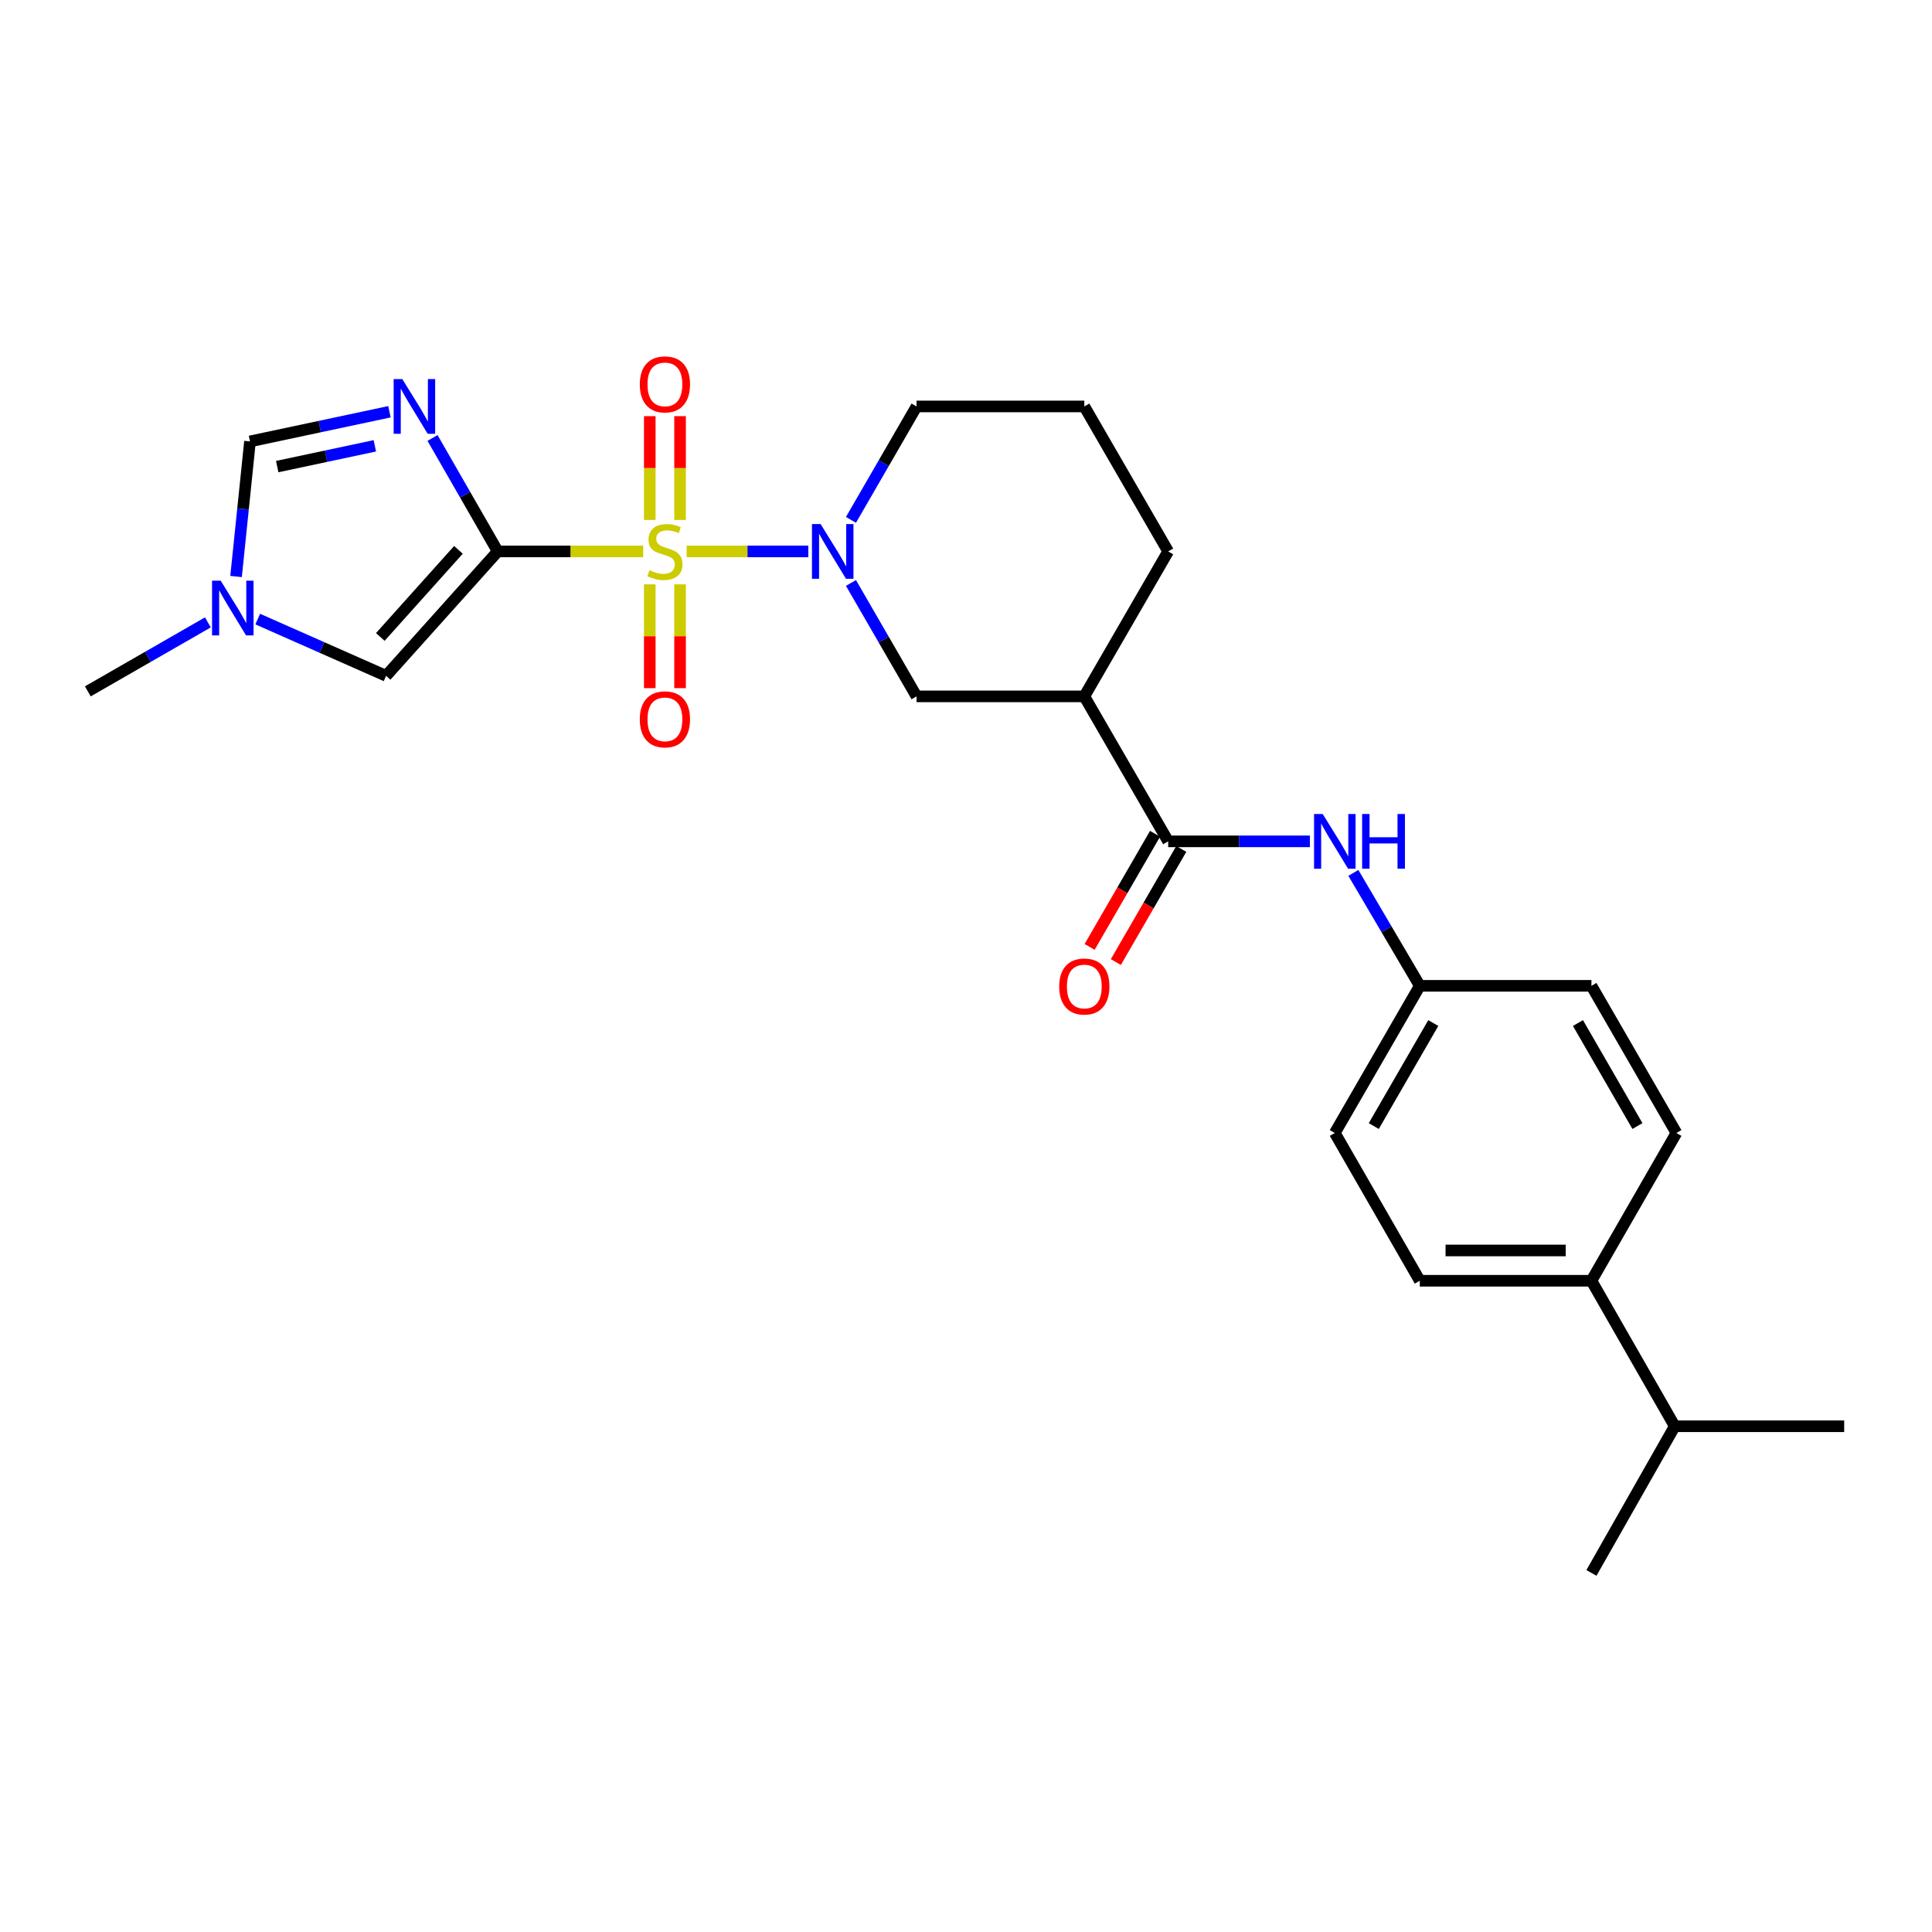 <?xml version='1.0' encoding='iso-8859-1'?>
<svg version='1.1' baseProfile='full'
              xmlns='http://www.w3.org/2000/svg'
                      xmlns:rdkit='http://www.rdkit.org/xml'
                      xmlns:xlink='http://www.w3.org/1999/xlink'
                  xml:space='preserve'
width='1000px' height='1000px' viewBox='0 0 1000 1000'>
<!-- END OF HEADER -->
<rect style='opacity:1.0;fill:#FFFFFF;stroke:none' width='1000' height='1000' x='0' y='0'> </rect>
<path class='bond-0' d='M 332.916,285.415 L 295.269,285.415' style='fill:none;fill-rule:evenodd;stroke:#CCCC00;stroke-width:6px;stroke-linecap:butt;stroke-linejoin:miter;stroke-opacity:1' />
<path class='bond-0' d='M 295.269,285.415 L 257.622,285.415' style='fill:none;fill-rule:evenodd;stroke:#000000;stroke-width:6px;stroke-linecap:butt;stroke-linejoin:miter;stroke-opacity:1' />
<path class='bond-2' d='M 355.411,285.415 L 386.896,285.415' style='fill:none;fill-rule:evenodd;stroke:#CCCC00;stroke-width:6px;stroke-linecap:butt;stroke-linejoin:miter;stroke-opacity:1' />
<path class='bond-2' d='M 386.896,285.415 L 418.38,285.415' style='fill:none;fill-rule:evenodd;stroke:#0000FF;stroke-width:6px;stroke-linecap:butt;stroke-linejoin:miter;stroke-opacity:1' />
<path class='bond-10' d='M 351.997,269.132 L 351.997,242.263' style='fill:none;fill-rule:evenodd;stroke:#CCCC00;stroke-width:6px;stroke-linecap:butt;stroke-linejoin:miter;stroke-opacity:1' />
<path class='bond-10' d='M 351.997,242.263 L 351.997,215.394' style='fill:none;fill-rule:evenodd;stroke:#FF0000;stroke-width:6px;stroke-linecap:butt;stroke-linejoin:miter;stroke-opacity:1' />
<path class='bond-10' d='M 336.322,269.132 L 336.322,242.263' style='fill:none;fill-rule:evenodd;stroke:#CCCC00;stroke-width:6px;stroke-linecap:butt;stroke-linejoin:miter;stroke-opacity:1' />
<path class='bond-10' d='M 336.322,242.263 L 336.322,215.394' style='fill:none;fill-rule:evenodd;stroke:#FF0000;stroke-width:6px;stroke-linecap:butt;stroke-linejoin:miter;stroke-opacity:1' />
<path class='bond-11' d='M 336.322,302.466 L 336.322,329.325' style='fill:none;fill-rule:evenodd;stroke:#CCCC00;stroke-width:6px;stroke-linecap:butt;stroke-linejoin:miter;stroke-opacity:1' />
<path class='bond-11' d='M 336.322,329.325 L 336.322,356.184' style='fill:none;fill-rule:evenodd;stroke:#FF0000;stroke-width:6px;stroke-linecap:butt;stroke-linejoin:miter;stroke-opacity:1' />
<path class='bond-11' d='M 351.997,302.466 L 351.997,329.325' style='fill:none;fill-rule:evenodd;stroke:#CCCC00;stroke-width:6px;stroke-linecap:butt;stroke-linejoin:miter;stroke-opacity:1' />
<path class='bond-11' d='M 351.997,329.325 L 351.997,356.184' style='fill:none;fill-rule:evenodd;stroke:#FF0000;stroke-width:6px;stroke-linecap:butt;stroke-linejoin:miter;stroke-opacity:1' />
<path class='bond-1' d='M 257.622,285.415 L 240.75,256.056' style='fill:none;fill-rule:evenodd;stroke:#000000;stroke-width:6px;stroke-linecap:butt;stroke-linejoin:miter;stroke-opacity:1' />
<path class='bond-1' d='M 240.75,256.056 L 223.878,226.697' style='fill:none;fill-rule:evenodd;stroke:#0000FF;stroke-width:6px;stroke-linecap:butt;stroke-linejoin:miter;stroke-opacity:1' />
<path class='bond-3' d='M 257.622,285.415 L 199.841,349.815' style='fill:none;fill-rule:evenodd;stroke:#000000;stroke-width:6px;stroke-linecap:butt;stroke-linejoin:miter;stroke-opacity:1' />
<path class='bond-3' d='M 237.287,284.607 L 196.84,329.687' style='fill:none;fill-rule:evenodd;stroke:#000000;stroke-width:6px;stroke-linecap:butt;stroke-linejoin:miter;stroke-opacity:1' />
<path class='bond-6' d='M 201.582,213.121 L 165.489,220.8' style='fill:none;fill-rule:evenodd;stroke:#0000FF;stroke-width:6px;stroke-linecap:butt;stroke-linejoin:miter;stroke-opacity:1' />
<path class='bond-6' d='M 165.489,220.8 L 129.397,228.478' style='fill:none;fill-rule:evenodd;stroke:#000000;stroke-width:6px;stroke-linecap:butt;stroke-linejoin:miter;stroke-opacity:1' />
<path class='bond-6' d='M 194.016,230.757 L 168.751,236.132' style='fill:none;fill-rule:evenodd;stroke:#0000FF;stroke-width:6px;stroke-linecap:butt;stroke-linejoin:miter;stroke-opacity:1' />
<path class='bond-6' d='M 168.751,236.132 L 143.487,241.507' style='fill:none;fill-rule:evenodd;stroke:#000000;stroke-width:6px;stroke-linecap:butt;stroke-linejoin:miter;stroke-opacity:1' />
<path class='bond-8' d='M 440.454,301.742 L 457.43,331.091' style='fill:none;fill-rule:evenodd;stroke:#0000FF;stroke-width:6px;stroke-linecap:butt;stroke-linejoin:miter;stroke-opacity:1' />
<path class='bond-8' d='M 457.43,331.091 L 474.405,360.44' style='fill:none;fill-rule:evenodd;stroke:#000000;stroke-width:6px;stroke-linecap:butt;stroke-linejoin:miter;stroke-opacity:1' />
<path class='bond-17' d='M 440.452,269.088 L 457.429,239.731' style='fill:none;fill-rule:evenodd;stroke:#0000FF;stroke-width:6px;stroke-linecap:butt;stroke-linejoin:miter;stroke-opacity:1' />
<path class='bond-17' d='M 457.429,239.731 L 474.405,210.373' style='fill:none;fill-rule:evenodd;stroke:#000000;stroke-width:6px;stroke-linecap:butt;stroke-linejoin:miter;stroke-opacity:1' />
<path class='bond-7' d='M 199.841,349.815 L 166.623,335.126' style='fill:none;fill-rule:evenodd;stroke:#000000;stroke-width:6px;stroke-linecap:butt;stroke-linejoin:miter;stroke-opacity:1' />
<path class='bond-7' d='M 166.623,335.126 L 133.405,320.437' style='fill:none;fill-rule:evenodd;stroke:#0000FF;stroke-width:6px;stroke-linecap:butt;stroke-linejoin:miter;stroke-opacity:1' />
<path class='bond-4' d='M 604.643,435.482 L 561.239,360.44' style='fill:none;fill-rule:evenodd;stroke:#000000;stroke-width:6px;stroke-linecap:butt;stroke-linejoin:miter;stroke-opacity:1' />
<path class='bond-9' d='M 604.643,435.482 L 641.319,435.482' style='fill:none;fill-rule:evenodd;stroke:#000000;stroke-width:6px;stroke-linecap:butt;stroke-linejoin:miter;stroke-opacity:1' />
<path class='bond-9' d='M 641.319,435.482 L 677.996,435.482' style='fill:none;fill-rule:evenodd;stroke:#0000FF;stroke-width:6px;stroke-linecap:butt;stroke-linejoin:miter;stroke-opacity:1' />
<path class='bond-12' d='M 597.858,431.558 L 580.923,460.84' style='fill:none;fill-rule:evenodd;stroke:#000000;stroke-width:6px;stroke-linecap:butt;stroke-linejoin:miter;stroke-opacity:1' />
<path class='bond-12' d='M 580.923,460.84 L 563.989,490.121' style='fill:none;fill-rule:evenodd;stroke:#FF0000;stroke-width:6px;stroke-linecap:butt;stroke-linejoin:miter;stroke-opacity:1' />
<path class='bond-12' d='M 611.427,439.406 L 594.493,468.687' style='fill:none;fill-rule:evenodd;stroke:#000000;stroke-width:6px;stroke-linecap:butt;stroke-linejoin:miter;stroke-opacity:1' />
<path class='bond-12' d='M 594.493,468.687 L 577.559,497.969' style='fill:none;fill-rule:evenodd;stroke:#FF0000;stroke-width:6px;stroke-linecap:butt;stroke-linejoin:miter;stroke-opacity:1' />
<path class='bond-5' d='M 561.239,360.44 L 474.405,360.44' style='fill:none;fill-rule:evenodd;stroke:#000000;stroke-width:6px;stroke-linecap:butt;stroke-linejoin:miter;stroke-opacity:1' />
<path class='bond-27' d='M 561.239,360.44 L 604.643,285.415' style='fill:none;fill-rule:evenodd;stroke:#000000;stroke-width:6px;stroke-linecap:butt;stroke-linejoin:miter;stroke-opacity:1' />
<path class='bond-26' d='M 129.397,228.478 L 125.789,263.439' style='fill:none;fill-rule:evenodd;stroke:#000000;stroke-width:6px;stroke-linecap:butt;stroke-linejoin:miter;stroke-opacity:1' />
<path class='bond-26' d='M 125.789,263.439 L 122.181,298.401' style='fill:none;fill-rule:evenodd;stroke:#0000FF;stroke-width:6px;stroke-linecap:butt;stroke-linejoin:miter;stroke-opacity:1' />
<path class='bond-22' d='M 107.593,322.144 L 76.524,339.999' style='fill:none;fill-rule:evenodd;stroke:#0000FF;stroke-width:6px;stroke-linecap:butt;stroke-linejoin:miter;stroke-opacity:1' />
<path class='bond-22' d='M 76.524,339.999 L 45.455,357.853' style='fill:none;fill-rule:evenodd;stroke:#000000;stroke-width:6px;stroke-linecap:butt;stroke-linejoin:miter;stroke-opacity:1' />
<path class='bond-14' d='M 700.499,451.811 L 717.694,481.037' style='fill:none;fill-rule:evenodd;stroke:#0000FF;stroke-width:6px;stroke-linecap:butt;stroke-linejoin:miter;stroke-opacity:1' />
<path class='bond-14' d='M 717.694,481.037 L 734.888,510.262' style='fill:none;fill-rule:evenodd;stroke:#000000;stroke-width:6px;stroke-linecap:butt;stroke-linejoin:miter;stroke-opacity:1' />
<path class='bond-13' d='M 823.725,662.916 L 734.888,662.916' style='fill:none;fill-rule:evenodd;stroke:#000000;stroke-width:6px;stroke-linecap:butt;stroke-linejoin:miter;stroke-opacity:1' />
<path class='bond-13' d='M 810.399,647.24 L 748.214,647.24' style='fill:none;fill-rule:evenodd;stroke:#000000;stroke-width:6px;stroke-linecap:butt;stroke-linejoin:miter;stroke-opacity:1' />
<path class='bond-18' d='M 823.725,662.916 L 866.85,738.228' style='fill:none;fill-rule:evenodd;stroke:#000000;stroke-width:6px;stroke-linecap:butt;stroke-linejoin:miter;stroke-opacity:1' />
<path class='bond-28' d='M 823.725,662.916 L 867.703,586.428' style='fill:none;fill-rule:evenodd;stroke:#000000;stroke-width:6px;stroke-linecap:butt;stroke-linejoin:miter;stroke-opacity:1' />
<path class='bond-19' d='M 734.888,510.262 L 823.725,510.262' style='fill:none;fill-rule:evenodd;stroke:#000000;stroke-width:6px;stroke-linecap:butt;stroke-linejoin:miter;stroke-opacity:1' />
<path class='bond-20' d='M 734.888,510.262 L 690.893,586.428' style='fill:none;fill-rule:evenodd;stroke:#000000;stroke-width:6px;stroke-linecap:butt;stroke-linejoin:miter;stroke-opacity:1' />
<path class='bond-20' d='M 741.863,529.528 L 711.066,582.844' style='fill:none;fill-rule:evenodd;stroke:#000000;stroke-width:6px;stroke-linecap:butt;stroke-linejoin:miter;stroke-opacity:1' />
<path class='bond-15' d='M 734.888,662.916 L 690.893,586.428' style='fill:none;fill-rule:evenodd;stroke:#000000;stroke-width:6px;stroke-linecap:butt;stroke-linejoin:miter;stroke-opacity:1' />
<path class='bond-16' d='M 867.703,586.428 L 823.725,510.262' style='fill:none;fill-rule:evenodd;stroke:#000000;stroke-width:6px;stroke-linecap:butt;stroke-linejoin:miter;stroke-opacity:1' />
<path class='bond-16' d='M 847.531,582.841 L 816.747,529.526' style='fill:none;fill-rule:evenodd;stroke:#000000;stroke-width:6px;stroke-linecap:butt;stroke-linejoin:miter;stroke-opacity:1' />
<path class='bond-23' d='M 474.405,210.373 L 561.239,210.373' style='fill:none;fill-rule:evenodd;stroke:#000000;stroke-width:6px;stroke-linecap:butt;stroke-linejoin:miter;stroke-opacity:1' />
<path class='bond-24' d='M 866.85,738.228 L 954.545,738.228' style='fill:none;fill-rule:evenodd;stroke:#000000;stroke-width:6px;stroke-linecap:butt;stroke-linejoin:miter;stroke-opacity:1' />
<path class='bond-25' d='M 866.85,738.228 L 823.725,814.14' style='fill:none;fill-rule:evenodd;stroke:#000000;stroke-width:6px;stroke-linecap:butt;stroke-linejoin:miter;stroke-opacity:1' />
<path class='bond-21' d='M 604.643,285.415 L 561.239,210.373' style='fill:none;fill-rule:evenodd;stroke:#000000;stroke-width:6px;stroke-linecap:butt;stroke-linejoin:miter;stroke-opacity:1' />
<path  class='atom-0' d='M 336.16 295.135
Q 336.48 295.255, 337.8 295.815
Q 339.12 296.375, 340.56 296.735
Q 342.04 297.055, 343.48 297.055
Q 346.16 297.055, 347.72 295.775
Q 349.28 294.455, 349.28 292.175
Q 349.28 290.615, 348.48 289.655
Q 347.72 288.695, 346.52 288.175
Q 345.32 287.655, 343.32 287.055
Q 340.8 286.295, 339.28 285.575
Q 337.8 284.855, 336.72 283.335
Q 335.68 281.815, 335.68 279.255
Q 335.68 275.695, 338.08 273.495
Q 340.52 271.295, 345.32 271.295
Q 348.6 271.295, 352.32 272.855
L 351.4 275.935
Q 348 274.535, 345.44 274.535
Q 342.68 274.535, 341.16 275.695
Q 339.64 276.815, 339.68 278.775
Q 339.68 280.295, 340.44 281.215
Q 341.24 282.135, 342.36 282.655
Q 343.52 283.175, 345.44 283.775
Q 348 284.575, 349.52 285.375
Q 351.04 286.175, 352.12 287.815
Q 353.24 289.415, 353.24 292.175
Q 353.24 296.095, 350.6 298.215
Q 348 300.295, 343.64 300.295
Q 341.12 300.295, 339.2 299.735
Q 337.32 299.215, 335.08 298.295
L 336.16 295.135
' fill='#CCCC00'/>
<path  class='atom-2' d='M 208.237 196.213
L 217.517 211.213
Q 218.437 212.693, 219.917 215.373
Q 221.397 218.053, 221.477 218.213
L 221.477 196.213
L 225.237 196.213
L 225.237 224.533
L 221.357 224.533
L 211.397 208.133
Q 210.237 206.213, 208.997 204.013
Q 207.797 201.813, 207.437 201.133
L 207.437 224.533
L 203.757 224.533
L 203.757 196.213
L 208.237 196.213
' fill='#0000FF'/>
<path  class='atom-3' d='M 424.75 271.255
L 434.03 286.255
Q 434.95 287.735, 436.43 290.415
Q 437.91 293.095, 437.99 293.255
L 437.99 271.255
L 441.75 271.255
L 441.75 299.575
L 437.87 299.575
L 427.91 283.175
Q 426.75 281.255, 425.51 279.055
Q 424.31 276.855, 423.95 276.175
L 423.95 299.575
L 420.27 299.575
L 420.27 271.255
L 424.75 271.255
' fill='#0000FF'/>
<path  class='atom-8' d='M 114.237 300.568
L 123.517 315.568
Q 124.437 317.048, 125.917 319.728
Q 127.397 322.408, 127.477 322.568
L 127.477 300.568
L 131.237 300.568
L 131.237 328.888
L 127.357 328.888
L 117.397 312.488
Q 116.237 310.568, 114.997 308.368
Q 113.797 306.168, 113.437 305.488
L 113.437 328.888
L 109.757 328.888
L 109.757 300.568
L 114.237 300.568
' fill='#0000FF'/>
<path  class='atom-10' d='M 684.633 421.322
L 693.913 436.322
Q 694.833 437.802, 696.313 440.482
Q 697.793 443.162, 697.873 443.322
L 697.873 421.322
L 701.633 421.322
L 701.633 449.642
L 697.753 449.642
L 687.793 433.242
Q 686.633 431.322, 685.393 429.122
Q 684.193 426.922, 683.833 426.242
L 683.833 449.642
L 680.153 449.642
L 680.153 421.322
L 684.633 421.322
' fill='#0000FF'/>
<path  class='atom-10' d='M 705.033 421.322
L 708.873 421.322
L 708.873 433.362
L 723.353 433.362
L 723.353 421.322
L 727.193 421.322
L 727.193 449.642
L 723.353 449.642
L 723.353 436.562
L 708.873 436.562
L 708.873 449.642
L 705.033 449.642
L 705.033 421.322
' fill='#0000FF'/>
<path  class='atom-11' d='M 331.16 198.958
Q 331.16 192.158, 334.52 188.358
Q 337.88 184.558, 344.16 184.558
Q 350.44 184.558, 353.8 188.358
Q 357.16 192.158, 357.16 198.958
Q 357.16 205.838, 353.76 209.758
Q 350.36 213.638, 344.16 213.638
Q 337.92 213.638, 334.52 209.758
Q 331.16 205.878, 331.16 198.958
M 344.16 210.438
Q 348.48 210.438, 350.8 207.558
Q 353.16 204.638, 353.16 198.958
Q 353.16 193.398, 350.8 190.598
Q 348.48 187.758, 344.16 187.758
Q 339.84 187.758, 337.48 190.558
Q 335.16 193.358, 335.16 198.958
Q 335.16 204.678, 337.48 207.558
Q 339.84 210.438, 344.16 210.438
' fill='#FF0000'/>
<path  class='atom-12' d='M 331.16 372.329
Q 331.16 365.529, 334.52 361.729
Q 337.88 357.929, 344.16 357.929
Q 350.44 357.929, 353.8 361.729
Q 357.16 365.529, 357.16 372.329
Q 357.16 379.209, 353.76 383.129
Q 350.36 387.009, 344.16 387.009
Q 337.92 387.009, 334.52 383.129
Q 331.16 379.249, 331.16 372.329
M 344.16 383.809
Q 348.48 383.809, 350.8 380.929
Q 353.16 378.009, 353.16 372.329
Q 353.16 366.769, 350.8 363.969
Q 348.48 361.129, 344.16 361.129
Q 339.84 361.129, 337.48 363.929
Q 335.16 366.729, 335.16 372.329
Q 335.16 378.049, 337.48 380.929
Q 339.84 383.809, 344.16 383.809
' fill='#FF0000'/>
<path  class='atom-13' d='M 548.239 510.612
Q 548.239 503.812, 551.599 500.012
Q 554.959 496.212, 561.239 496.212
Q 567.519 496.212, 570.879 500.012
Q 574.239 503.812, 574.239 510.612
Q 574.239 517.492, 570.839 521.412
Q 567.439 525.292, 561.239 525.292
Q 554.999 525.292, 551.599 521.412
Q 548.239 517.532, 548.239 510.612
M 561.239 522.092
Q 565.559 522.092, 567.879 519.212
Q 570.239 516.292, 570.239 510.612
Q 570.239 505.052, 567.879 502.252
Q 565.559 499.412, 561.239 499.412
Q 556.919 499.412, 554.559 502.212
Q 552.239 505.012, 552.239 510.612
Q 552.239 516.332, 554.559 519.212
Q 556.919 522.092, 561.239 522.092
' fill='#FF0000'/>
</svg>
